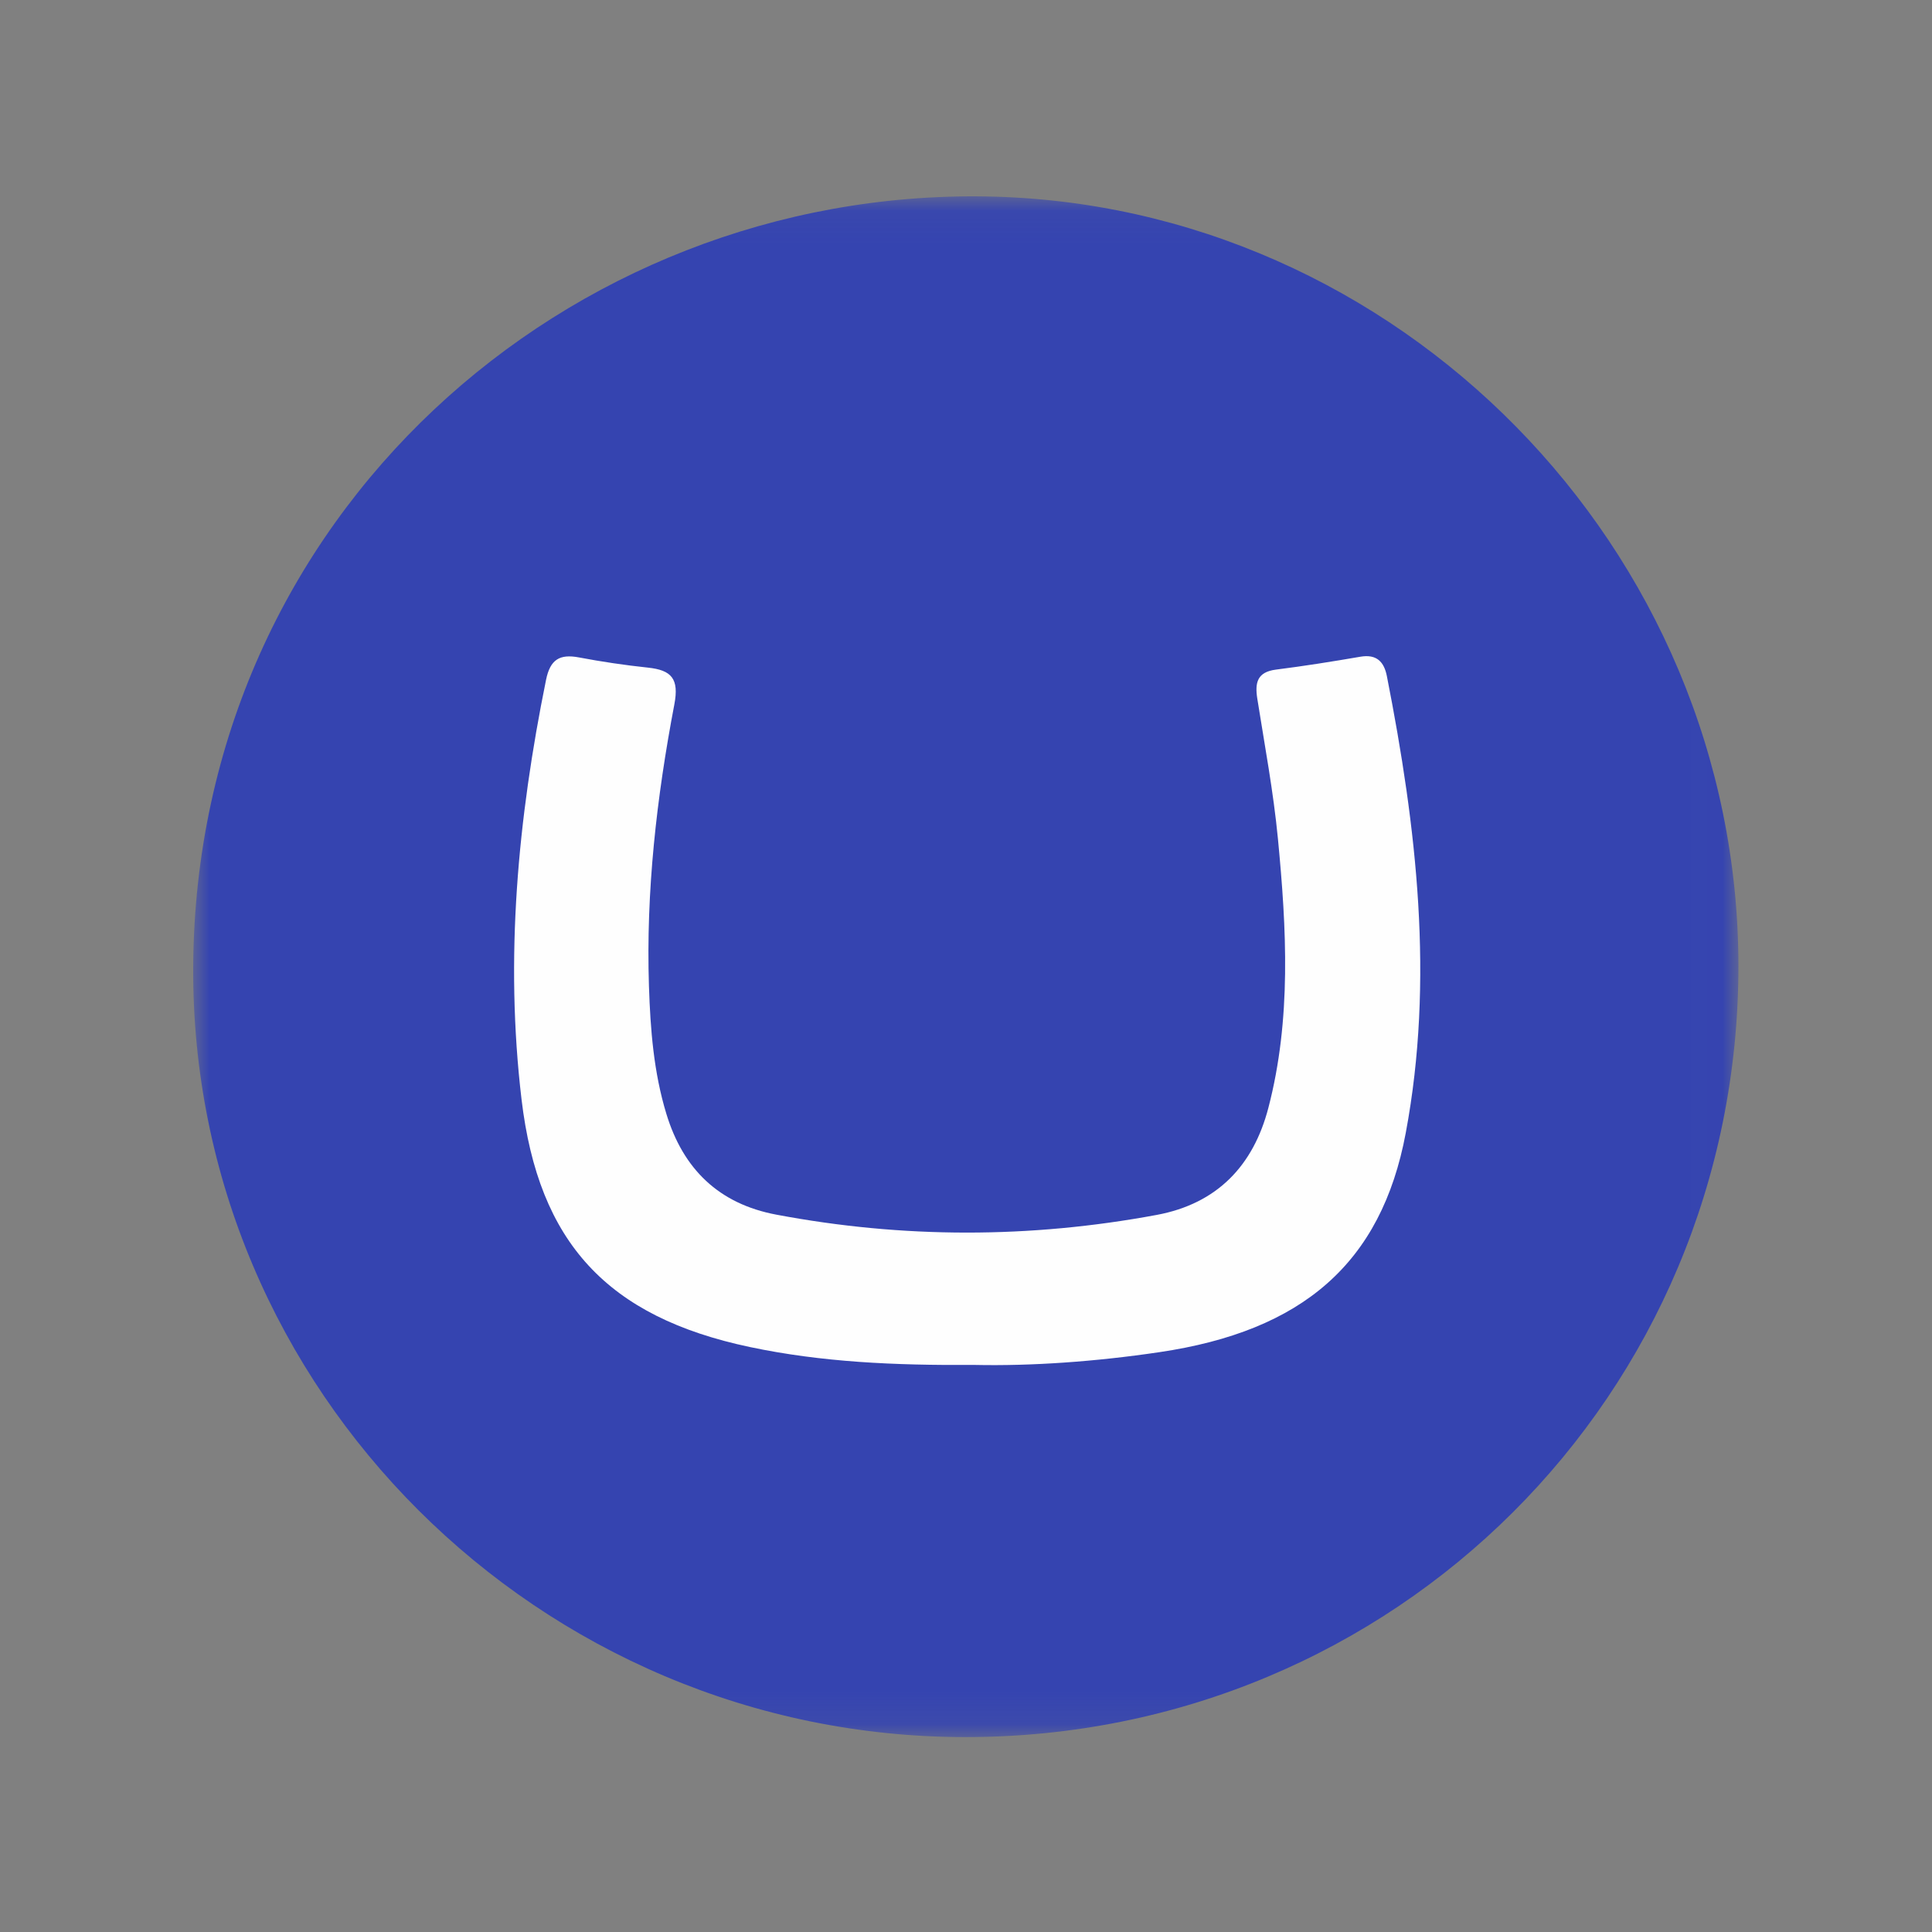 <?xml version="1.0" encoding="UTF-8"?>
<svg width="60px" height="60px" viewBox="0 0 60 60" version="1.1" xmlns="http://www.w3.org/2000/svg" xmlns:xlink="http://www.w3.org/1999/xlink">
    <rect x="0" y="0" width="60" height="60" fill="#808080" stroke="none"/>
    <!-- Generator: sketchtool 54.1 (76490) - https://sketchapp.com -->
    <title>F24D512E-F8BB-4912-B17C-2975B0B39C1C</title>
    <desc>Created with sketchtool.</desc>
    <defs>
        <polygon id="path-1" points="0 0.053 47.988 0.053 47.988 47.902 0 47.902"></polygon>
    </defs>
    <g id="Symbols" stroke="none" stroke-width="1" fill="none" fill-rule="evenodd">
        <g id="General/Logos/Technologien/Umbraco">
            <g id="Group-6" transform="translate(6, 6)">
                <g id="Group-3" transform="translate(0, 0.045)">
                    <mask id="mask-2" fill="white">
                        <use xlink:href="#path-1"></use>
                    </mask>
                    <g id="Clip-2"></g>
                    <path d="M47.988,23.96 C47.988,37.264 37.31,47.91 23.974,47.902 C10.761,47.894 -0.084,37.116 0,23.96 C0.09,9.949 11.654,-0.155 24.608,0.056 C37.368,0.263 47.988,10.948 47.988,23.96" id="Fill-1" fill="#3544B0" mask="url(#mask-2)"></path>
                </g>
                <path d="M24.261,36.389 C21.769,36.406 19.515,36.303 17.291,35.834 C12.861,34.899 10.726,32.592 10.197,28.144 C9.675,23.756 10.082,19.422 10.958,15.113 C11.086,14.484 11.378,14.303 11.981,14.417 C12.688,14.551 13.402,14.657 14.118,14.733 C14.853,14.81 15.096,15.075 14.942,15.879 C14.392,18.766 14.058,21.683 14.154,24.631 C14.198,25.969 14.301,27.302 14.695,28.593 C15.215,30.303 16.322,31.386 18.109,31.722 C22.046,32.464 25.986,32.463 29.924,31.73 C31.8,31.381 32.923,30.199 33.39,28.407 C34.11,25.648 33.956,22.841 33.687,20.046 C33.547,18.589 33.275,17.144 33.046,15.695 C32.969,15.203 33.042,14.869 33.628,14.795 C34.505,14.684 35.378,14.545 36.248,14.395 C36.756,14.308 36.984,14.556 37.071,14.999 C37.995,19.698 38.547,24.426 37.657,29.184 C36.898,33.24 34.443,35.337 30.005,35.993 C28.024,36.287 26.035,36.427 24.261,36.389" id="Fill-4" fill="#FEFEFE"></path>
            </g>
        </g>
    </g>
</svg>
